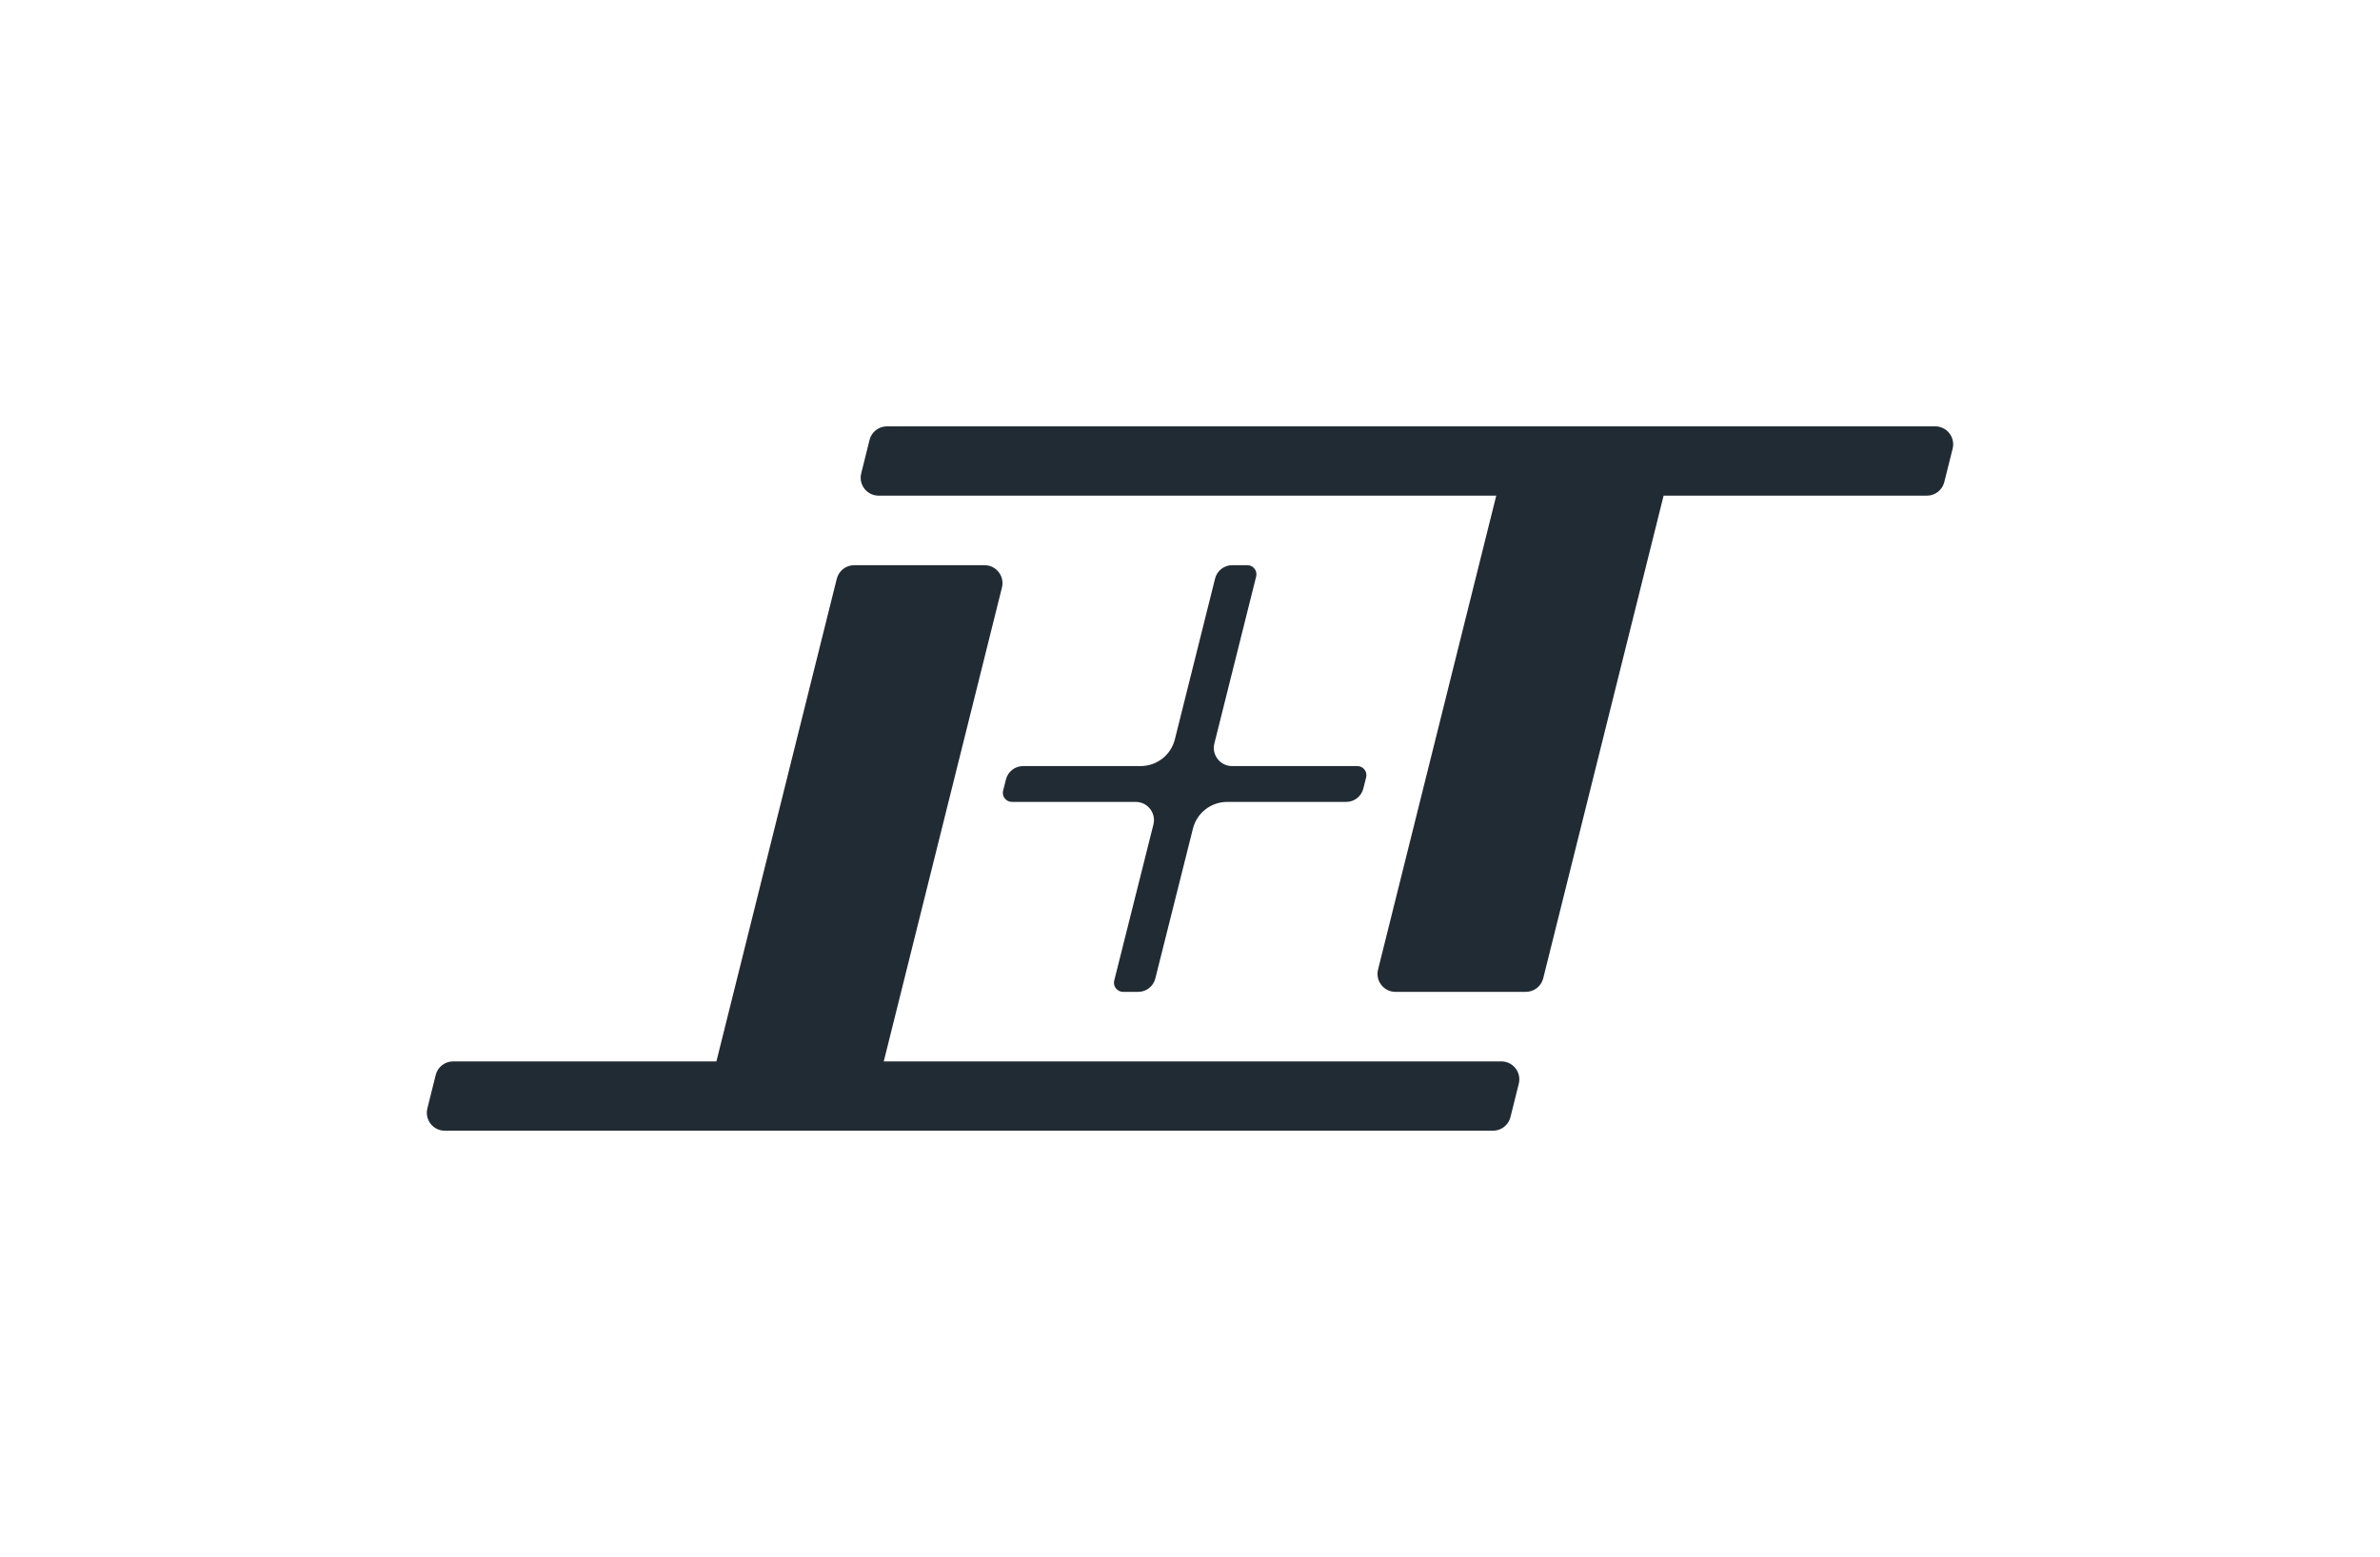 <?xml version="1.0" encoding="UTF-8"?> <svg xmlns="http://www.w3.org/2000/svg" id="b" data-name="Layer 2" width="529.893" height="346.774" viewBox="0 0 529.893 346.774"><g id="c" data-name="Layer 1"><g><rect width="529.893" height="346.774" fill="none" stroke-width="0"></rect><g><path d="M193.599,97.985l-1.854,7.436c-.629,2.524,1.28,4.968,3.881,4.968h137.504l-26.315,105.545c-.629,2.524,1.28,4.968,3.881,4.968h29.017c1.836,0,3.437-1.25,3.881-3.032l26.798-107.48h58.618c1.836,0,3.437-1.25,3.881-3.032l1.854-7.436c.629-2.524-1.28-4.968-3.881-4.968h-233.385c-1.836,0-3.437,1.25-3.881,3.032Z" fill="#212b33" stroke-width="0"></path><path d="M336.295,248.79l1.854-7.436c.629-2.524-1.28-4.968-3.881-4.968h-137.504l26.315-105.545c.629-2.524-1.28-4.968-3.881-4.968h-29.017c-1.836,0-3.437,1.25-3.881,3.032l-26.798,107.48h-58.618c-1.836,0-3.437,1.25-3.881,3.032l-1.854,7.436c-.629,2.524,1.28,4.968,3.881,4.968h233.385c1.836,0,3.437-1.25,3.881-3.032Z" fill="#212b33" stroke-width="0"></path><path d="M270.369,165.599l9.31-37.218c.319-1.266-.653-2.507-1.963-2.507h-3.366c-1.81,0-3.376,1.218-3.817,2.967l-8.963,35.838c-.881,3.499-4.014,5.934-7.633,5.934h-26.149c-1.808,0-3.374,1.216-3.816,2.963l-.635,2.509c-.32,1.267.651,2.509,1.962,2.509h27.58c2.62,0,4.563,2.482,3.926,5.014l-8.731,34.784c-.319,1.266.653,2.507,1.963,2.507h3.366c1.81,0,3.376-1.218,3.817-2.967l8.383-33.404c.881-3.498,4.014-5.934,7.633-5.934h26.478c1.808,0,3.374-1.216,3.816-2.963l.635-2.509c.32-1.267-.651-2.509-1.962-2.509h-27.909c-2.62,0-4.563-2.482-3.926-5.014Z" fill="#212b33" stroke-width="0"></path></g></g></g></svg> 